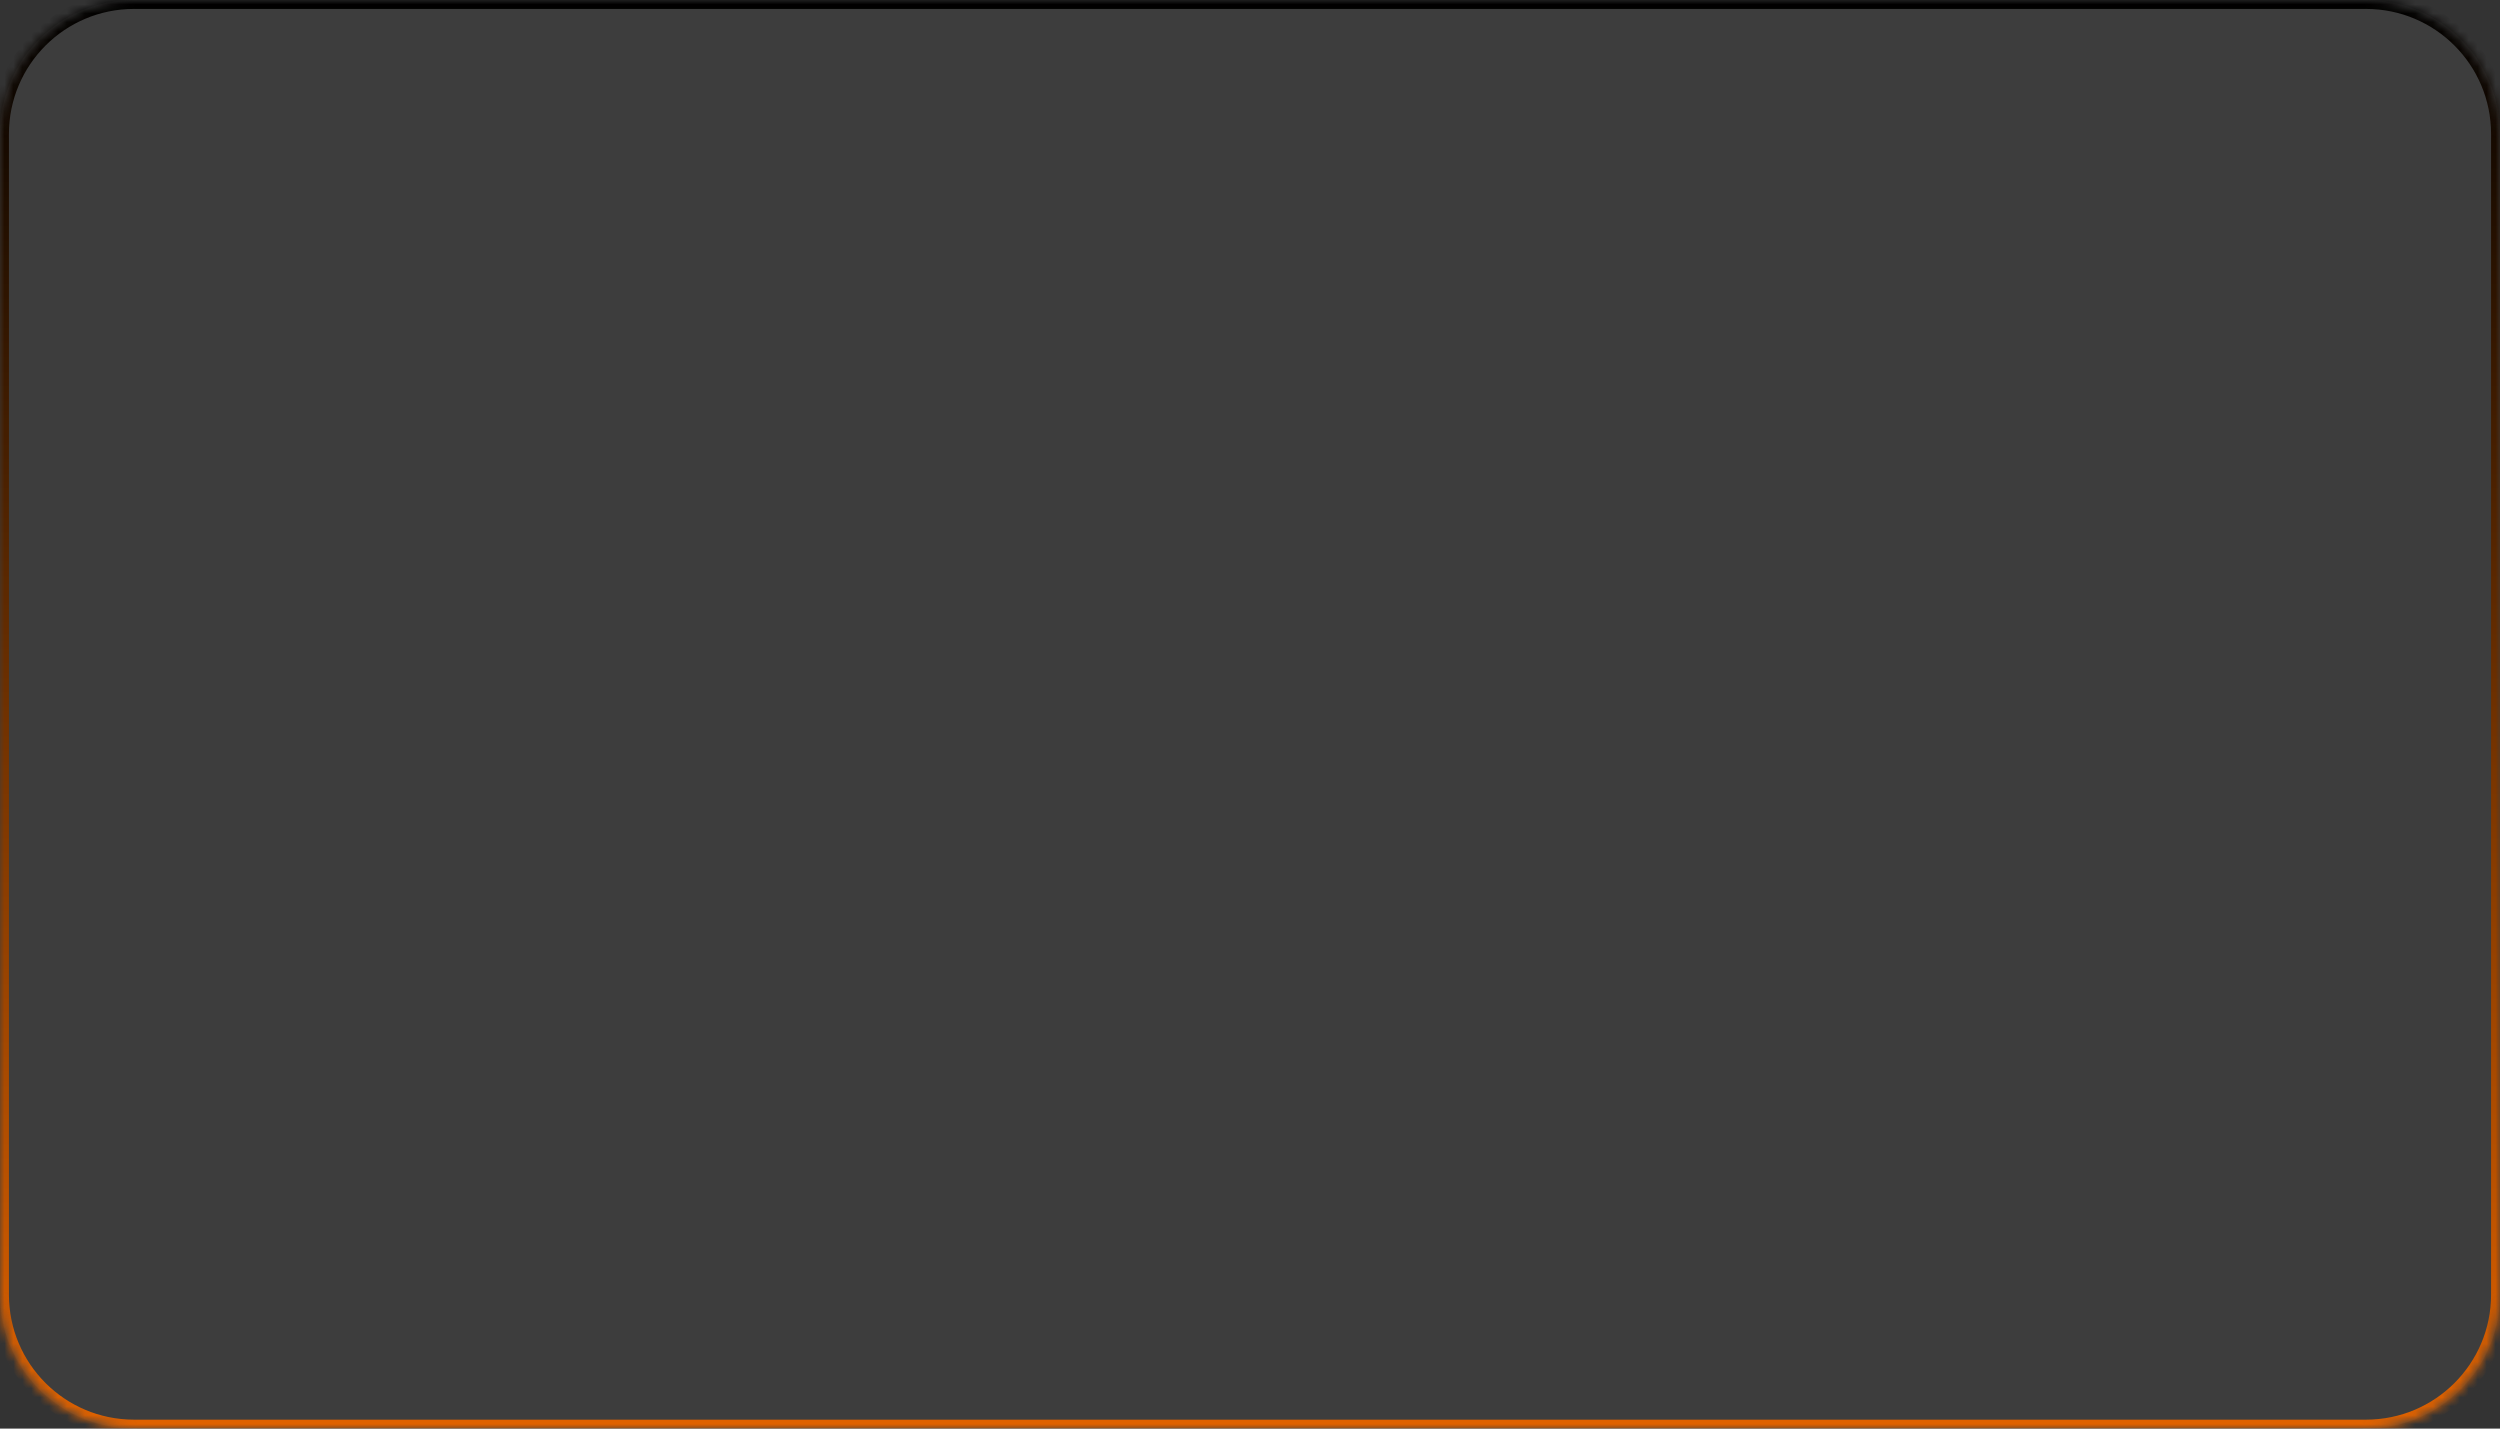 <?xml version="1.0" encoding="UTF-8"?> <svg xmlns="http://www.w3.org/2000/svg" width="280" height="160" viewBox="0 0 280 160" fill="none"><rect x="0" y="0" width="280" height="160" fill="#333333" stroke="none"/> <g clip-path="url(#clip0_387_5)"> <path d="M0 15C0 6.716 6.716 0 15 0H265C273.284 0 280 6.716 280 15V145C280 153.284 273.284 160 265 160H15C6.716 160 0 153.284 0 145V15Z" fill="white" fill-opacity="0.05"></path> <mask id="mask0_387_5" style="mask-type:luminance" maskUnits="userSpaceOnUse" x="0" y="0" width="280" height="160"> <path d="M0 15C0 6.716 6.716 0 15 0H265C273.284 0 280 6.716 280 15V145C280 153.284 273.284 160 265 160H15C6.716 160 0 153.284 0 145V15Z" fill="white"></path> </mask> <g mask="url(#mask0_387_5)"> <path d="M15 1H265V-1H15V1ZM279 15V145H281V15H279ZM265 159H15V161H265V159ZM1 145V15H-1V145H1ZM15 159C7.268 159 1 152.732 1 145H-1C-1 153.837 6.163 161 15 161V159ZM279 145C279 152.732 272.732 159 265 159V161C273.837 161 281 153.837 281 145H279ZM265 1C272.732 1 279 7.268 279 15H281C281 6.163 273.837 -1 265 -1V1ZM15 -1C6.163 -1 -1 6.163 -1 15H1C1 7.268 7.268 1 15 1V-1Z" fill="url(#paint0_linear_387_5)"></path> </g> </g> <defs> <linearGradient id="paint0_linear_387_5" x1="140" y1="-5.94943e-06" x2="140" y2="160" gradientUnits="userSpaceOnUse"> <stop></stop> <stop offset="1" stop-color="#E06200"></stop> </linearGradient> <clipPath id="clip0_387_5"> <rect width="280" height="160" fill="white"></rect> </clipPath> </defs> </svg> 